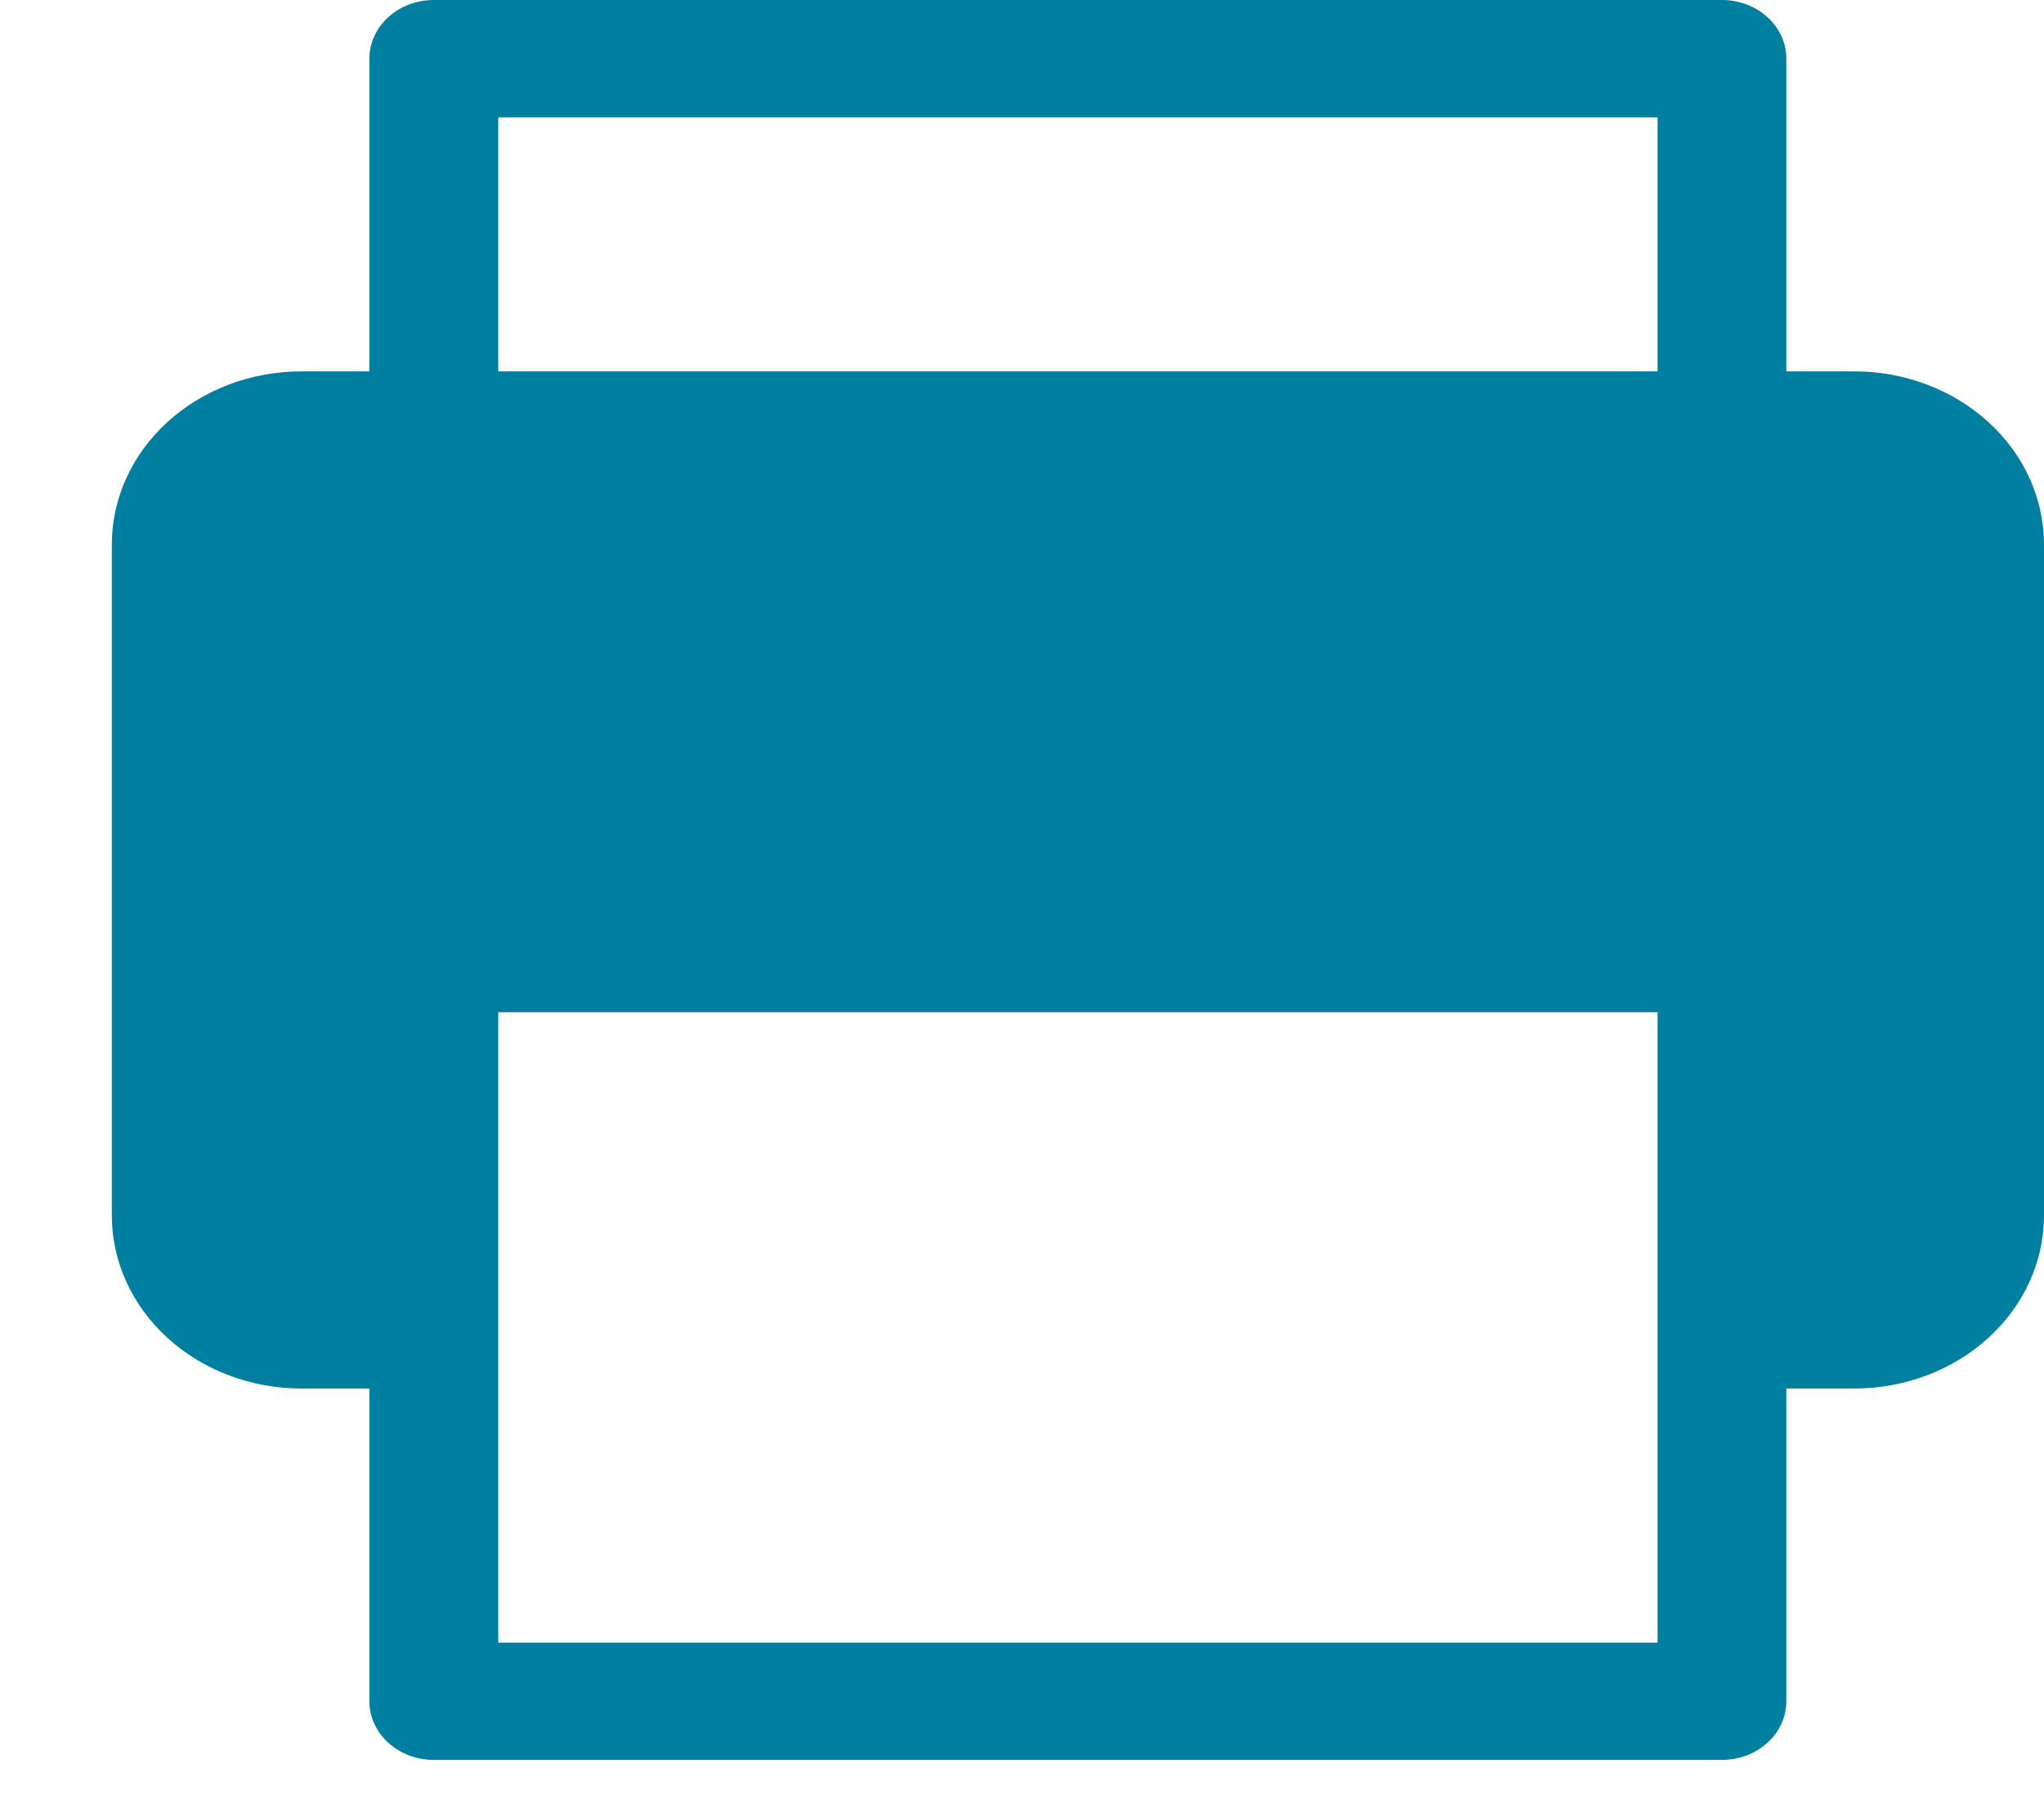 <svg width="17" height="15" viewBox="0 0 17 15" fill="none" xmlns="http://www.w3.org/2000/svg">
<path d="M15.422 3.088H14.857V0.488C14.857 0.358 14.801 0.234 14.7 0.143C14.6 0.051 14.464 0 14.322 0H3.608C3.466 0 3.33 0.051 3.229 0.143C3.129 0.234 3.072 0.358 3.072 0.488V3.088H2.507C2.089 3.088 1.687 3.24 1.392 3.51C1.096 3.78 0.93 4.146 0.93 4.527V10.107C0.93 10.489 1.096 10.854 1.392 11.124C1.687 11.394 2.089 11.546 2.507 11.546H3.072V14.146C3.072 14.276 3.129 14.4 3.229 14.491C3.33 14.583 3.466 14.634 3.608 14.634H14.322C14.464 14.634 14.6 14.583 14.7 14.491C14.801 14.4 14.857 14.276 14.857 14.146V11.546H15.422C15.841 11.546 16.242 11.394 16.538 11.124C16.834 10.854 17 10.489 17 10.107V4.527C17 4.146 16.834 3.78 16.538 3.51C16.242 3.24 15.841 3.088 15.422 3.088ZM4.144 0.976H13.786V3.088H4.144V0.976ZM13.786 13.659H4.144V8.417H13.786V13.659Z" fill="#007FA1"/>
</svg>
